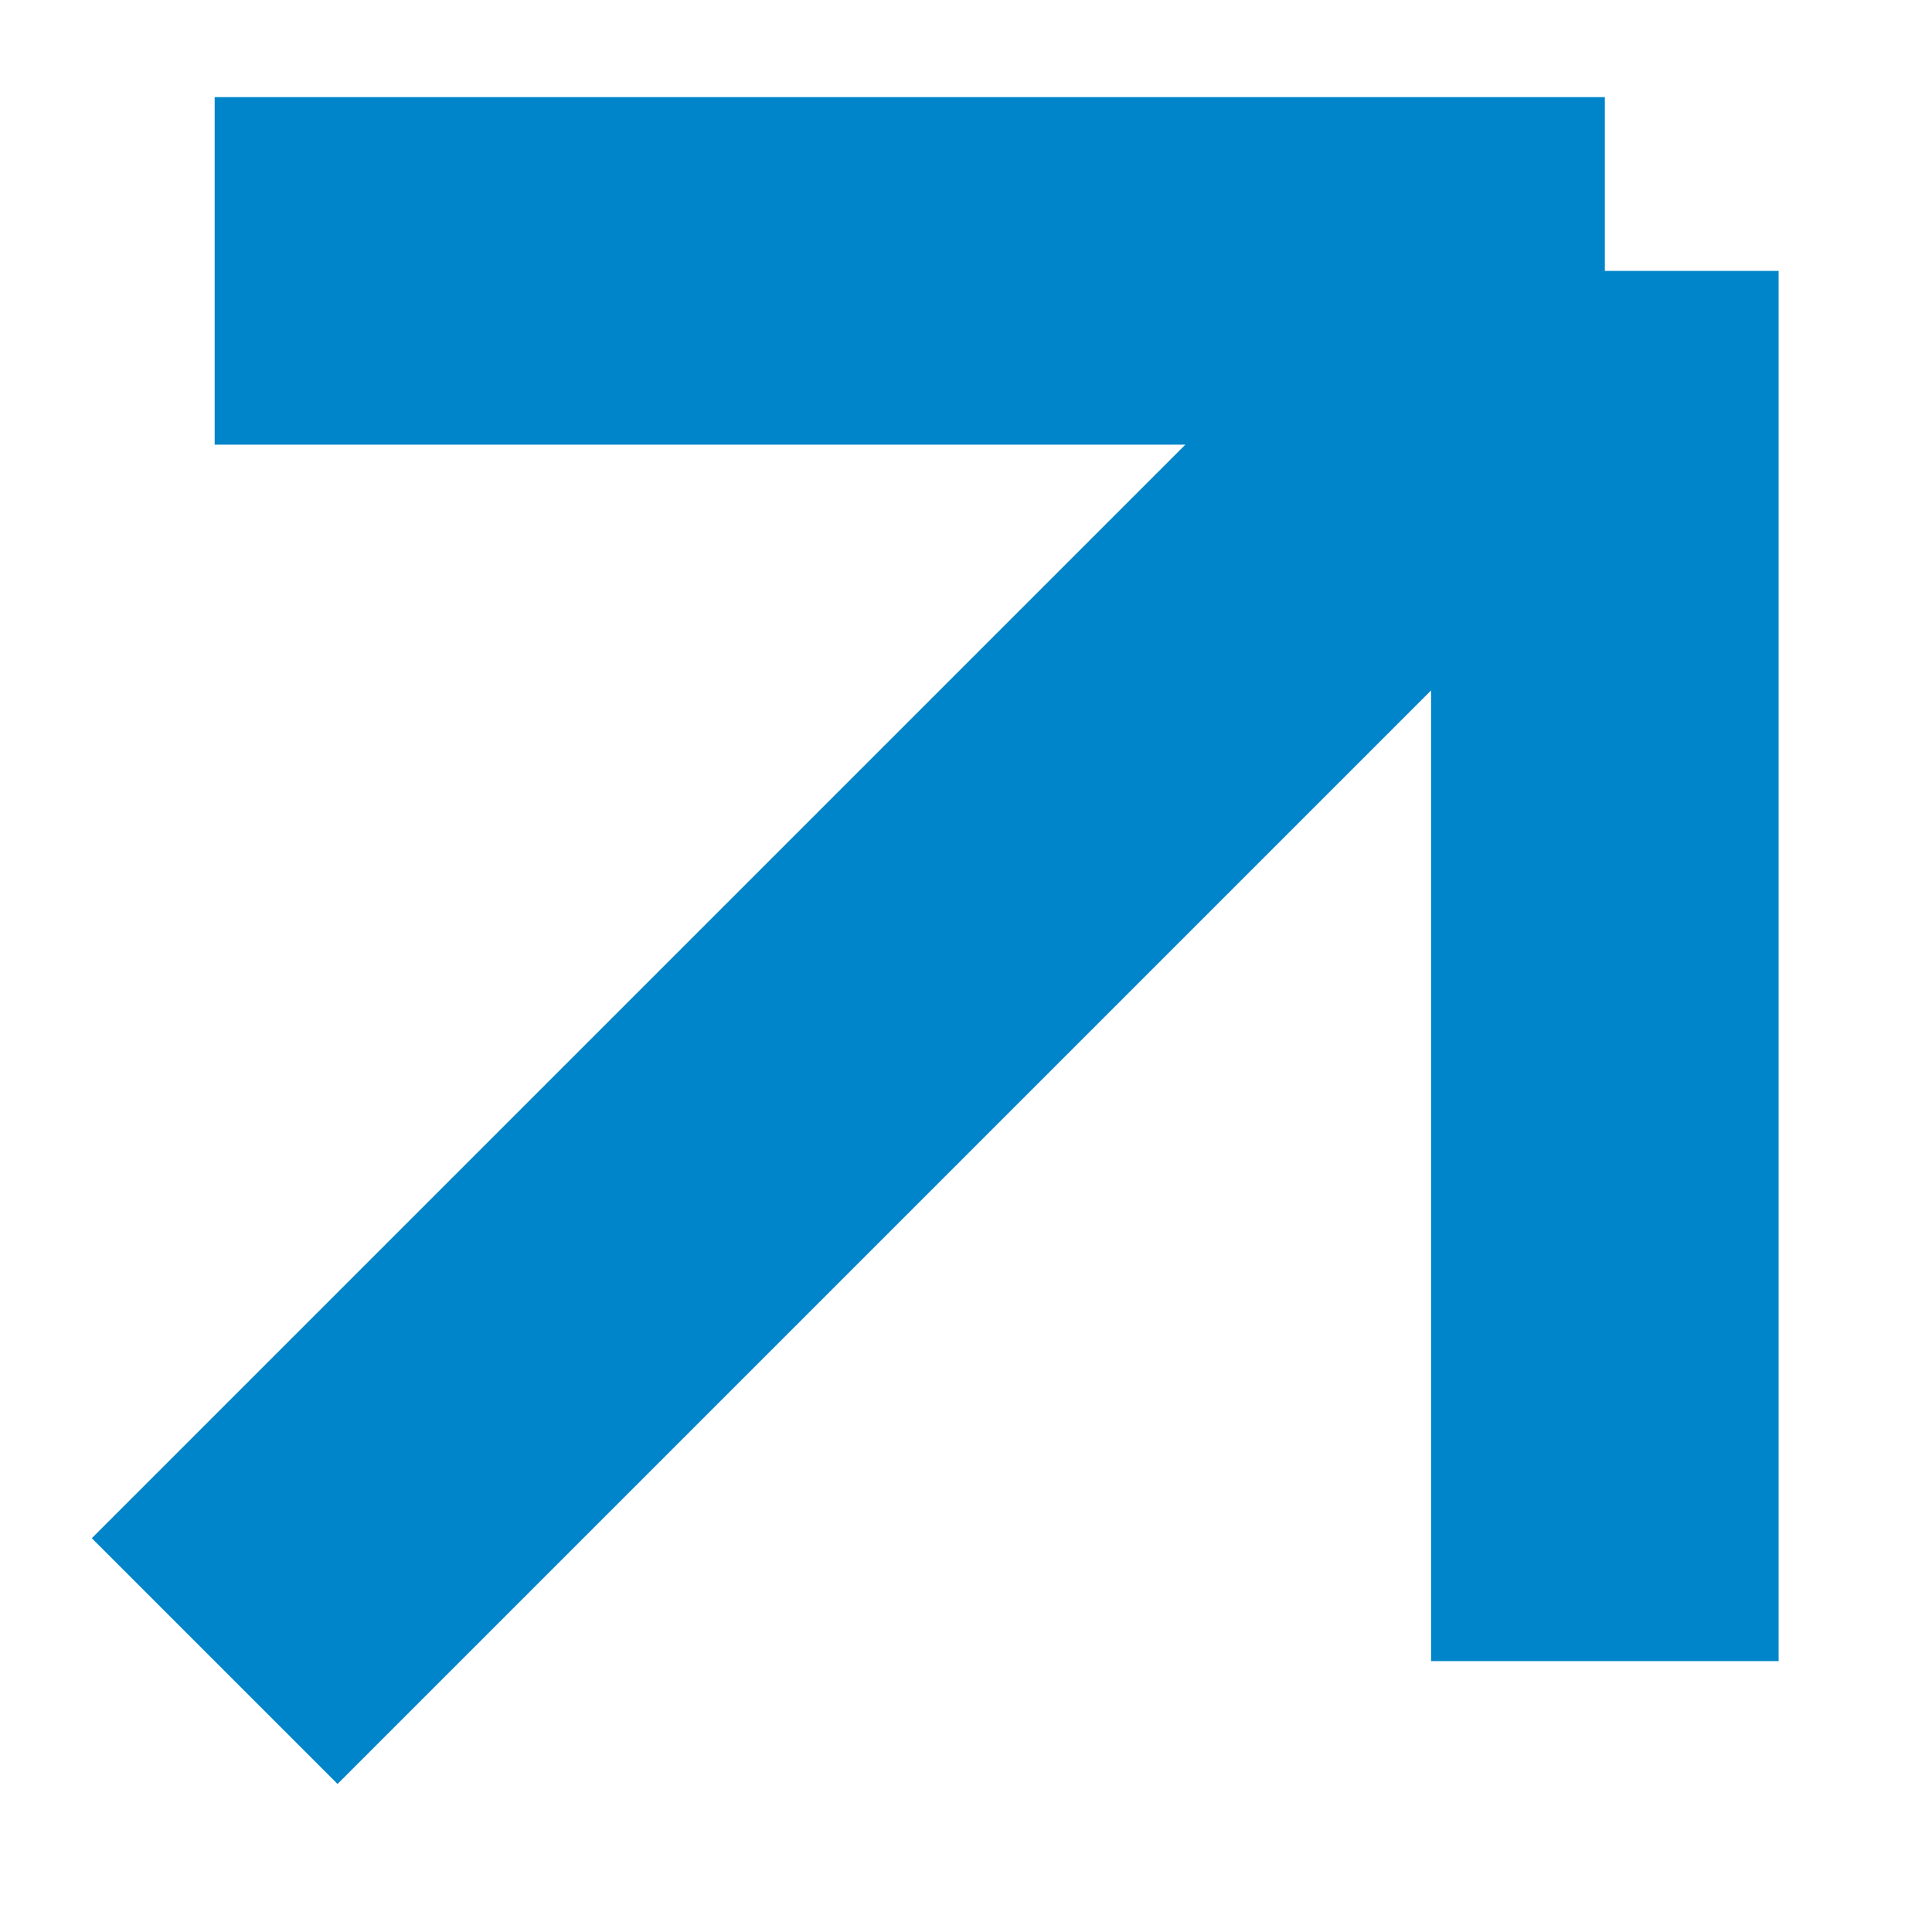 <svg xmlns="http://www.w3.org/2000/svg" width="9" height="9" viewBox="0 0 9 9" fill="none"><path d="M1 7.738L7.476 1.262M7.476 1.262V7.738M7.476 1.262L1 1.262" stroke="#0085CA" stroke-width="1.619"></path></svg>